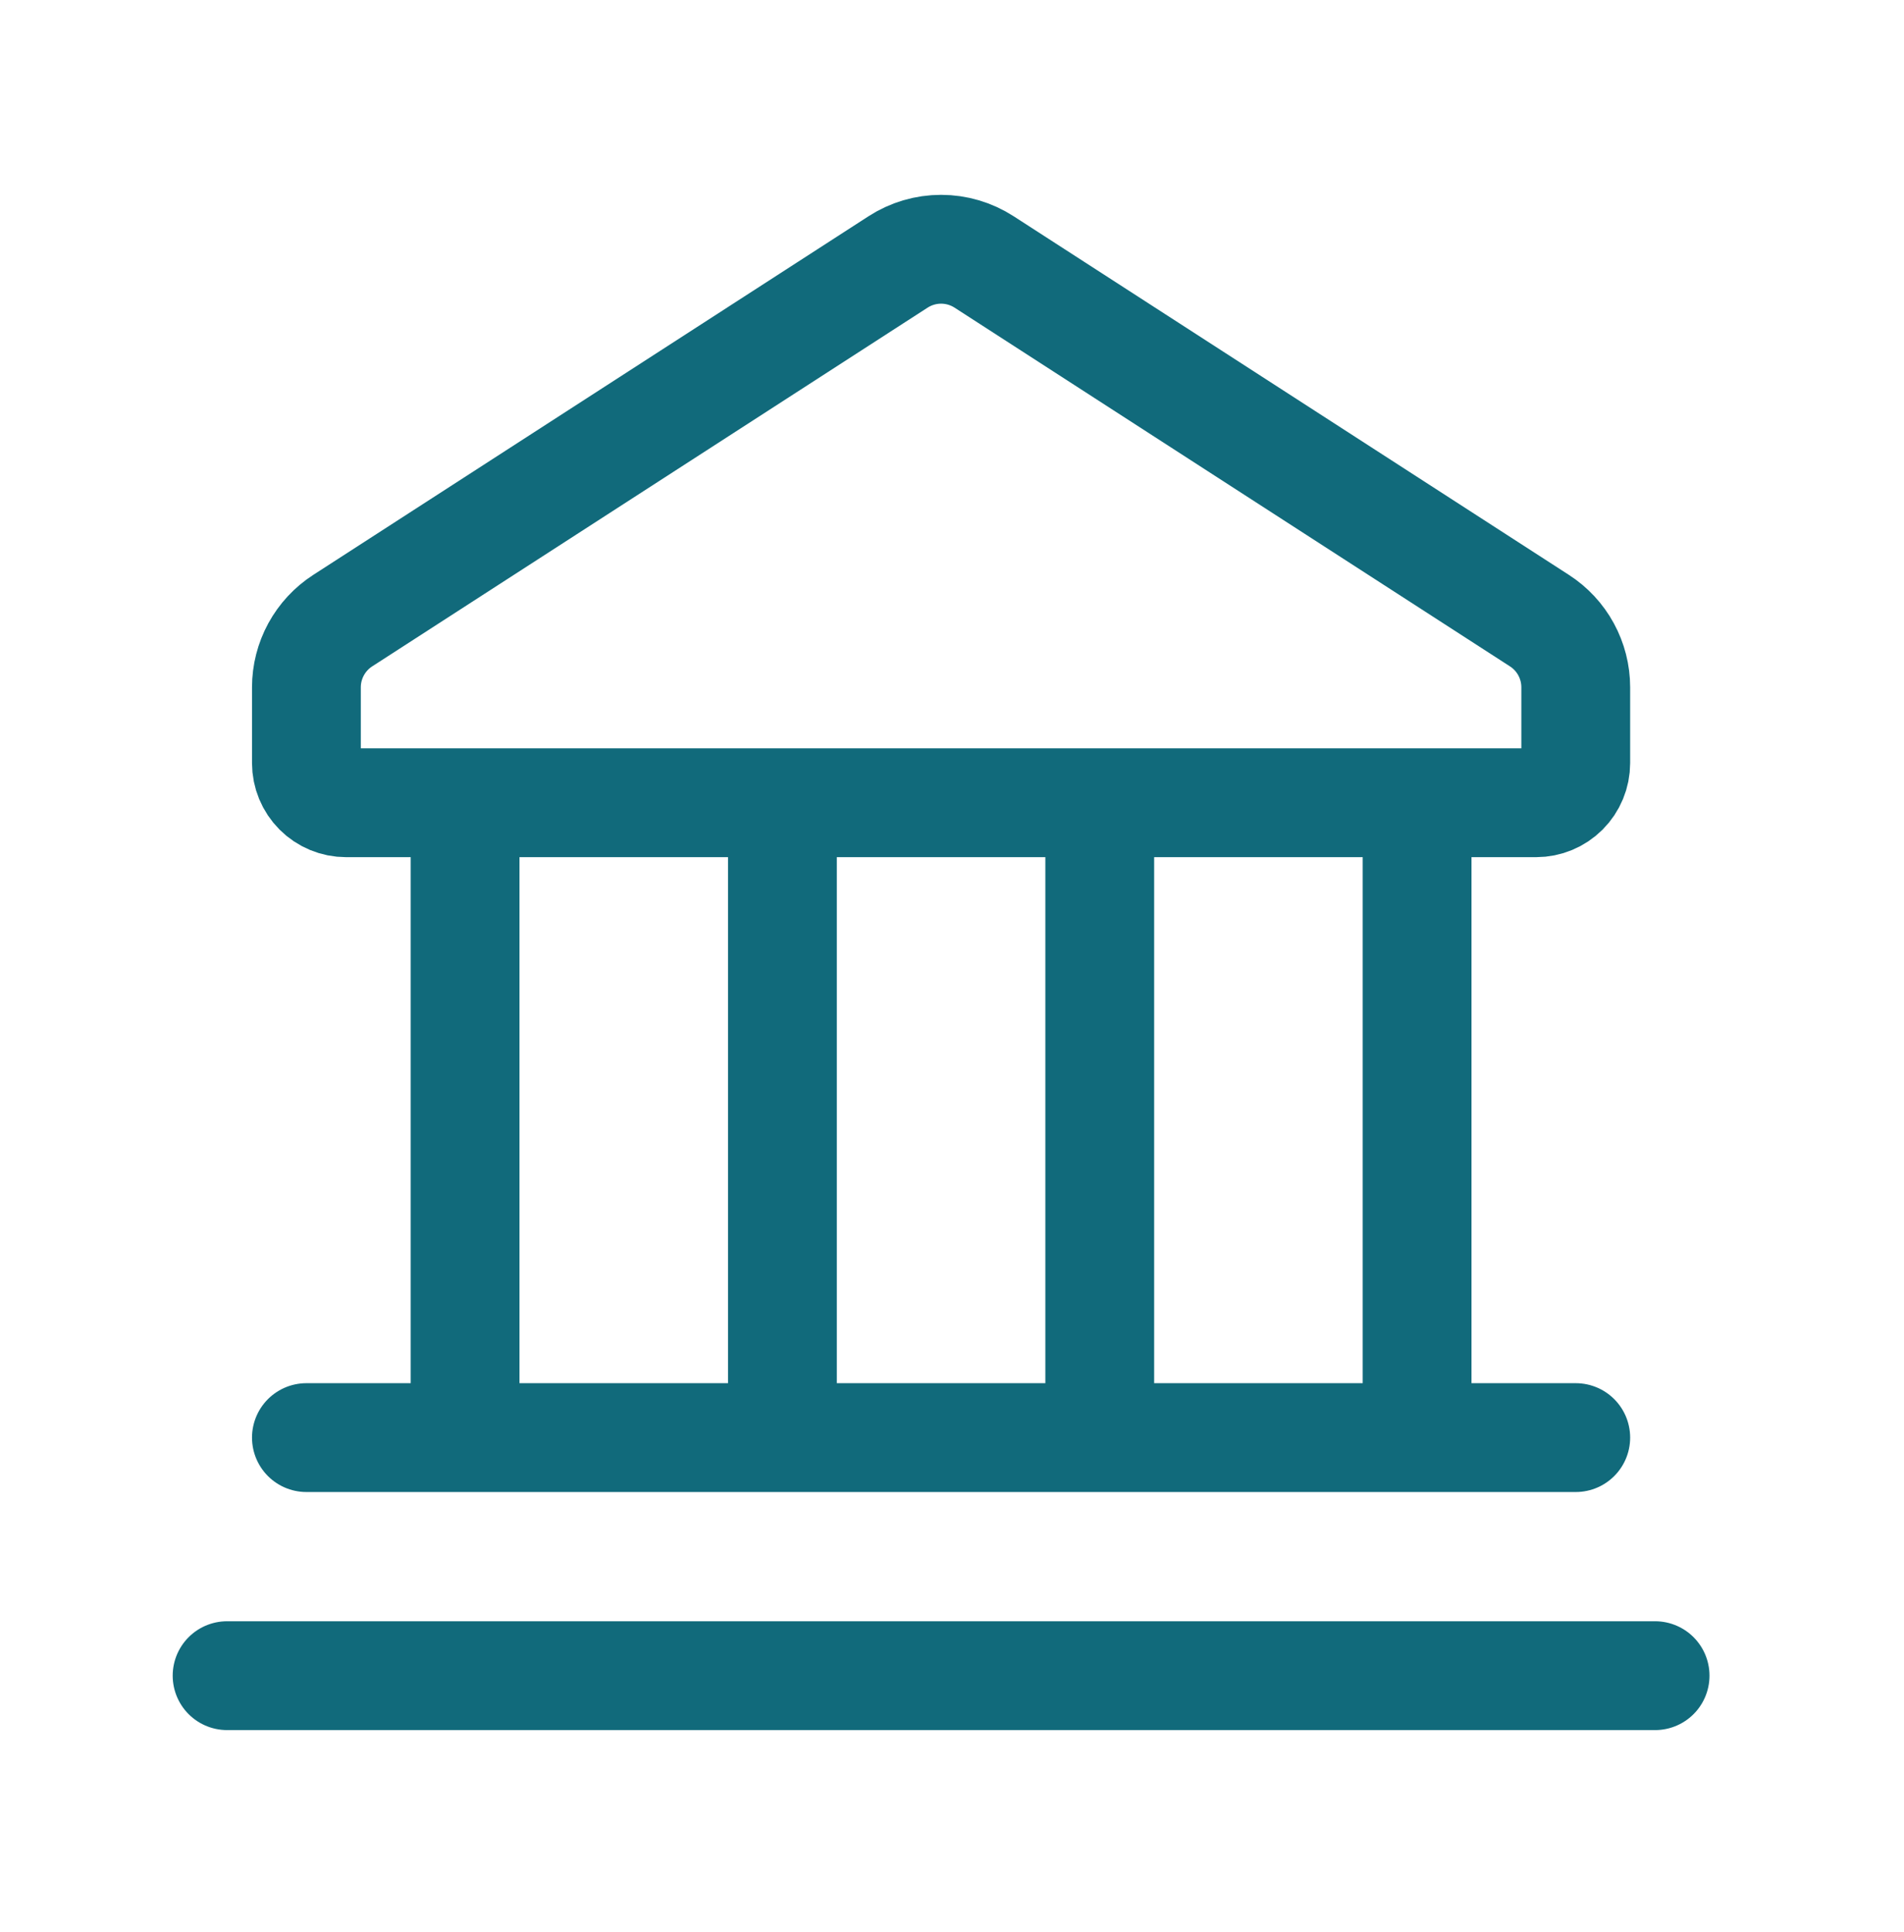 <svg width="70" height="71" viewBox="0 0 70 71" fill="none" xmlns="http://www.w3.org/2000/svg">
<g id="flowbite:landmark-outline">
<path id="Vector" d="M8.349 61.587H60.849M11.265 52.837H57.932M17.099 29.504V52.837M28.765 29.504V52.837M40.432 29.504V52.837M52.099 29.504V52.837M11.265 28.045V25.26C11.265 24.773 11.388 24.293 11.621 23.865C11.855 23.437 12.191 23.074 12.601 22.81L33.018 9.627C33.489 9.323 34.038 9.161 34.599 9.161C35.159 9.161 35.708 9.323 36.179 9.627L56.596 22.81C57.006 23.074 57.343 23.437 57.576 23.865C57.809 24.293 57.932 24.773 57.932 25.26V28.045C57.932 28.432 57.778 28.803 57.505 29.077C57.231 29.35 56.86 29.504 56.474 29.504H12.724C12.337 29.504 11.966 29.35 11.692 29.077C11.419 28.803 11.265 28.432 11.265 28.045Z" stroke="#116A7B" stroke-width="4" stroke-linecap="round"/>
</g>
</svg>
